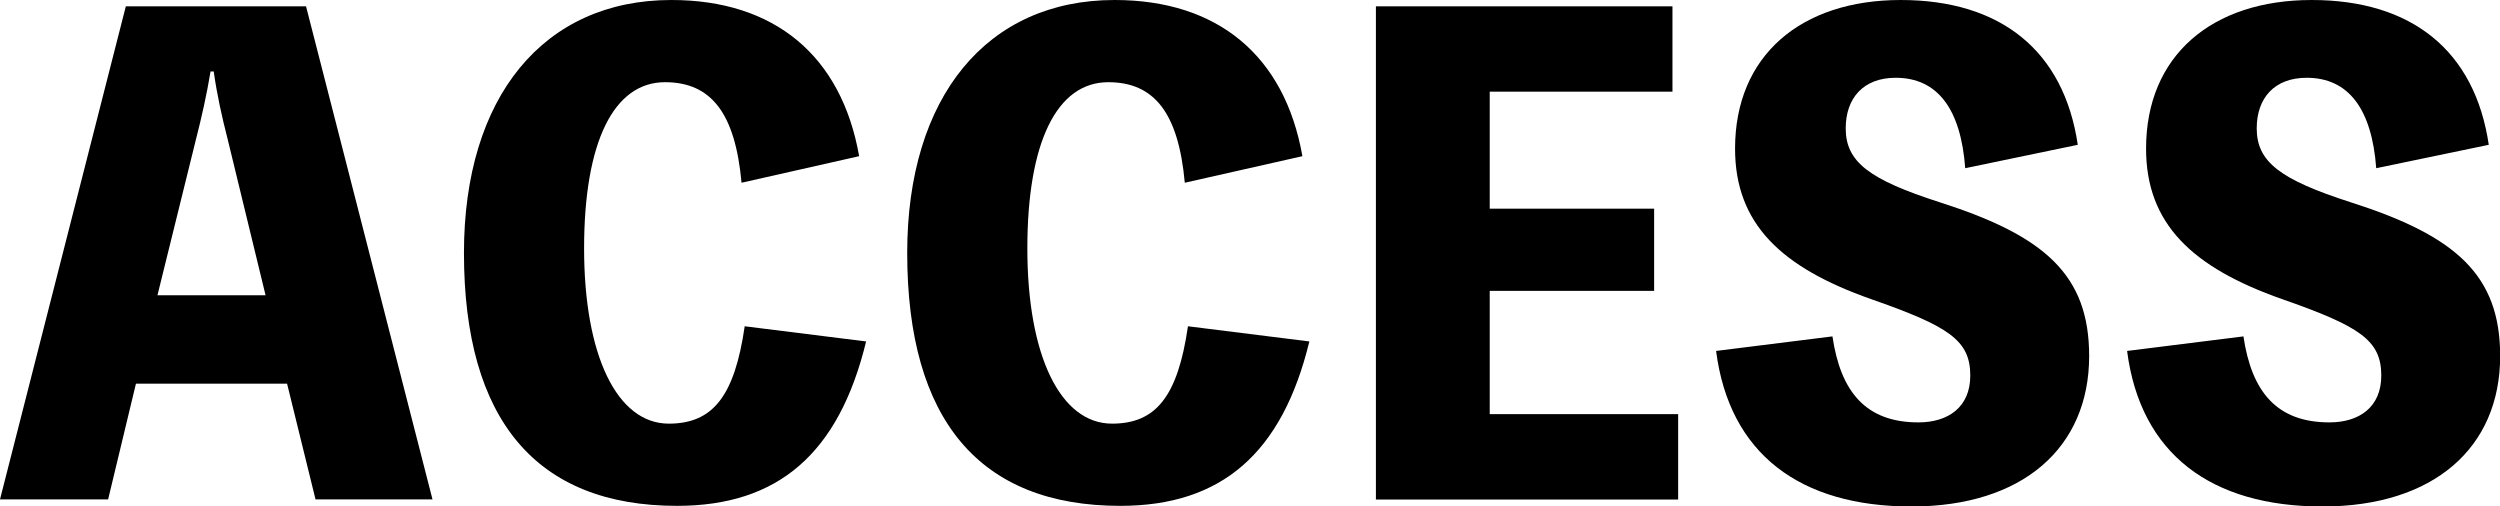 <?xml version="1.0" encoding="UTF-8"?><svg id="_レイヤー_2" xmlns="http://www.w3.org/2000/svg" viewBox="0 0 158.15 32.03"><g id="_レイヤー_1-2"><g><path d="M27.36,31.59h-7.4l-1.8-7.32H8.6l-1.76,7.32H0L7.96,.4h11.4l8,31.19ZM14.4,8.8c-.36-1.4-.68-2.84-.88-4.28h-.2c-.24,1.44-.56,2.88-.92,4.28l-2.44,9.88h6.84l-2.4-9.88Z"/><path d="M54.79,21.6c-1.72,7.08-5.56,10.4-11.96,10.4-8.88,0-13.48-5.4-13.48-16,0-9.88,5.04-16,13.12-16,6.52,0,10.76,3.52,11.88,9.88l-7.44,1.68c-.4-4.4-1.92-6.36-4.84-6.36-3.24,0-5.12,3.76-5.12,10.52s2.08,11.08,5.36,11.08c2.8,0,4.16-1.76,4.8-6.16l7.68,.96Z"/><path d="M82.83,21.6c-1.72,7.08-5.56,10.4-11.96,10.4-8.88,0-13.48-5.4-13.48-16,0-9.88,5.04-16,13.12-16,6.52,0,10.76,3.52,11.88,9.88l-7.44,1.68c-.4-4.4-1.92-6.36-4.84-6.36-3.24,0-5.12,3.76-5.12,10.52s2.08,11.08,5.36,11.08c2.8,0,4.16-1.76,4.8-6.16l7.68,.96Z"/><path d="M106.16,26.2v5.4h-19.12V.4h18.76V5.8h-11.56v7.4h10.4v5.2h-10.4v7.8h11.92Z"/><path d="M115.92,21.28c.52,3.52,2.12,5.44,5.44,5.44,1.88,0,3.28-.96,3.28-2.96,0-2.24-1.36-3.12-6.28-4.84-5.68-2-8.6-4.76-8.6-9.52,0-5.88,4.16-9.4,10.48-9.4s10.32,3.2,11.2,9.16l-7.12,1.48c-.28-3.76-1.76-5.72-4.4-5.72-2.04,0-3.16,1.28-3.16,3.2,0,2.12,1.48,3.24,5.96,4.68,6.64,2.12,9.44,4.6,9.44,9.72,0,5.8-4.2,9.52-11.24,9.52s-11.52-3.32-12.36-9.84l7.36-.92Z"/><path d="M141.92,21.28c.52,3.52,2.12,5.44,5.44,5.44,1.88,0,3.28-.96,3.28-2.96,0-2.24-1.36-3.12-6.28-4.84-5.68-2-8.6-4.76-8.6-9.52,0-5.88,4.16-9.4,10.48-9.4s10.32,3.2,11.2,9.16l-7.12,1.48c-.28-3.76-1.76-5.72-4.4-5.72-2.04,0-3.16,1.28-3.16,3.2,0,2.12,1.48,3.24,5.96,4.68,6.64,2.12,9.44,4.6,9.44,9.72,0,5.8-4.2,9.52-11.24,9.52s-11.52-3.32-12.36-9.84l7.36-.92Z"/></g></g></svg>